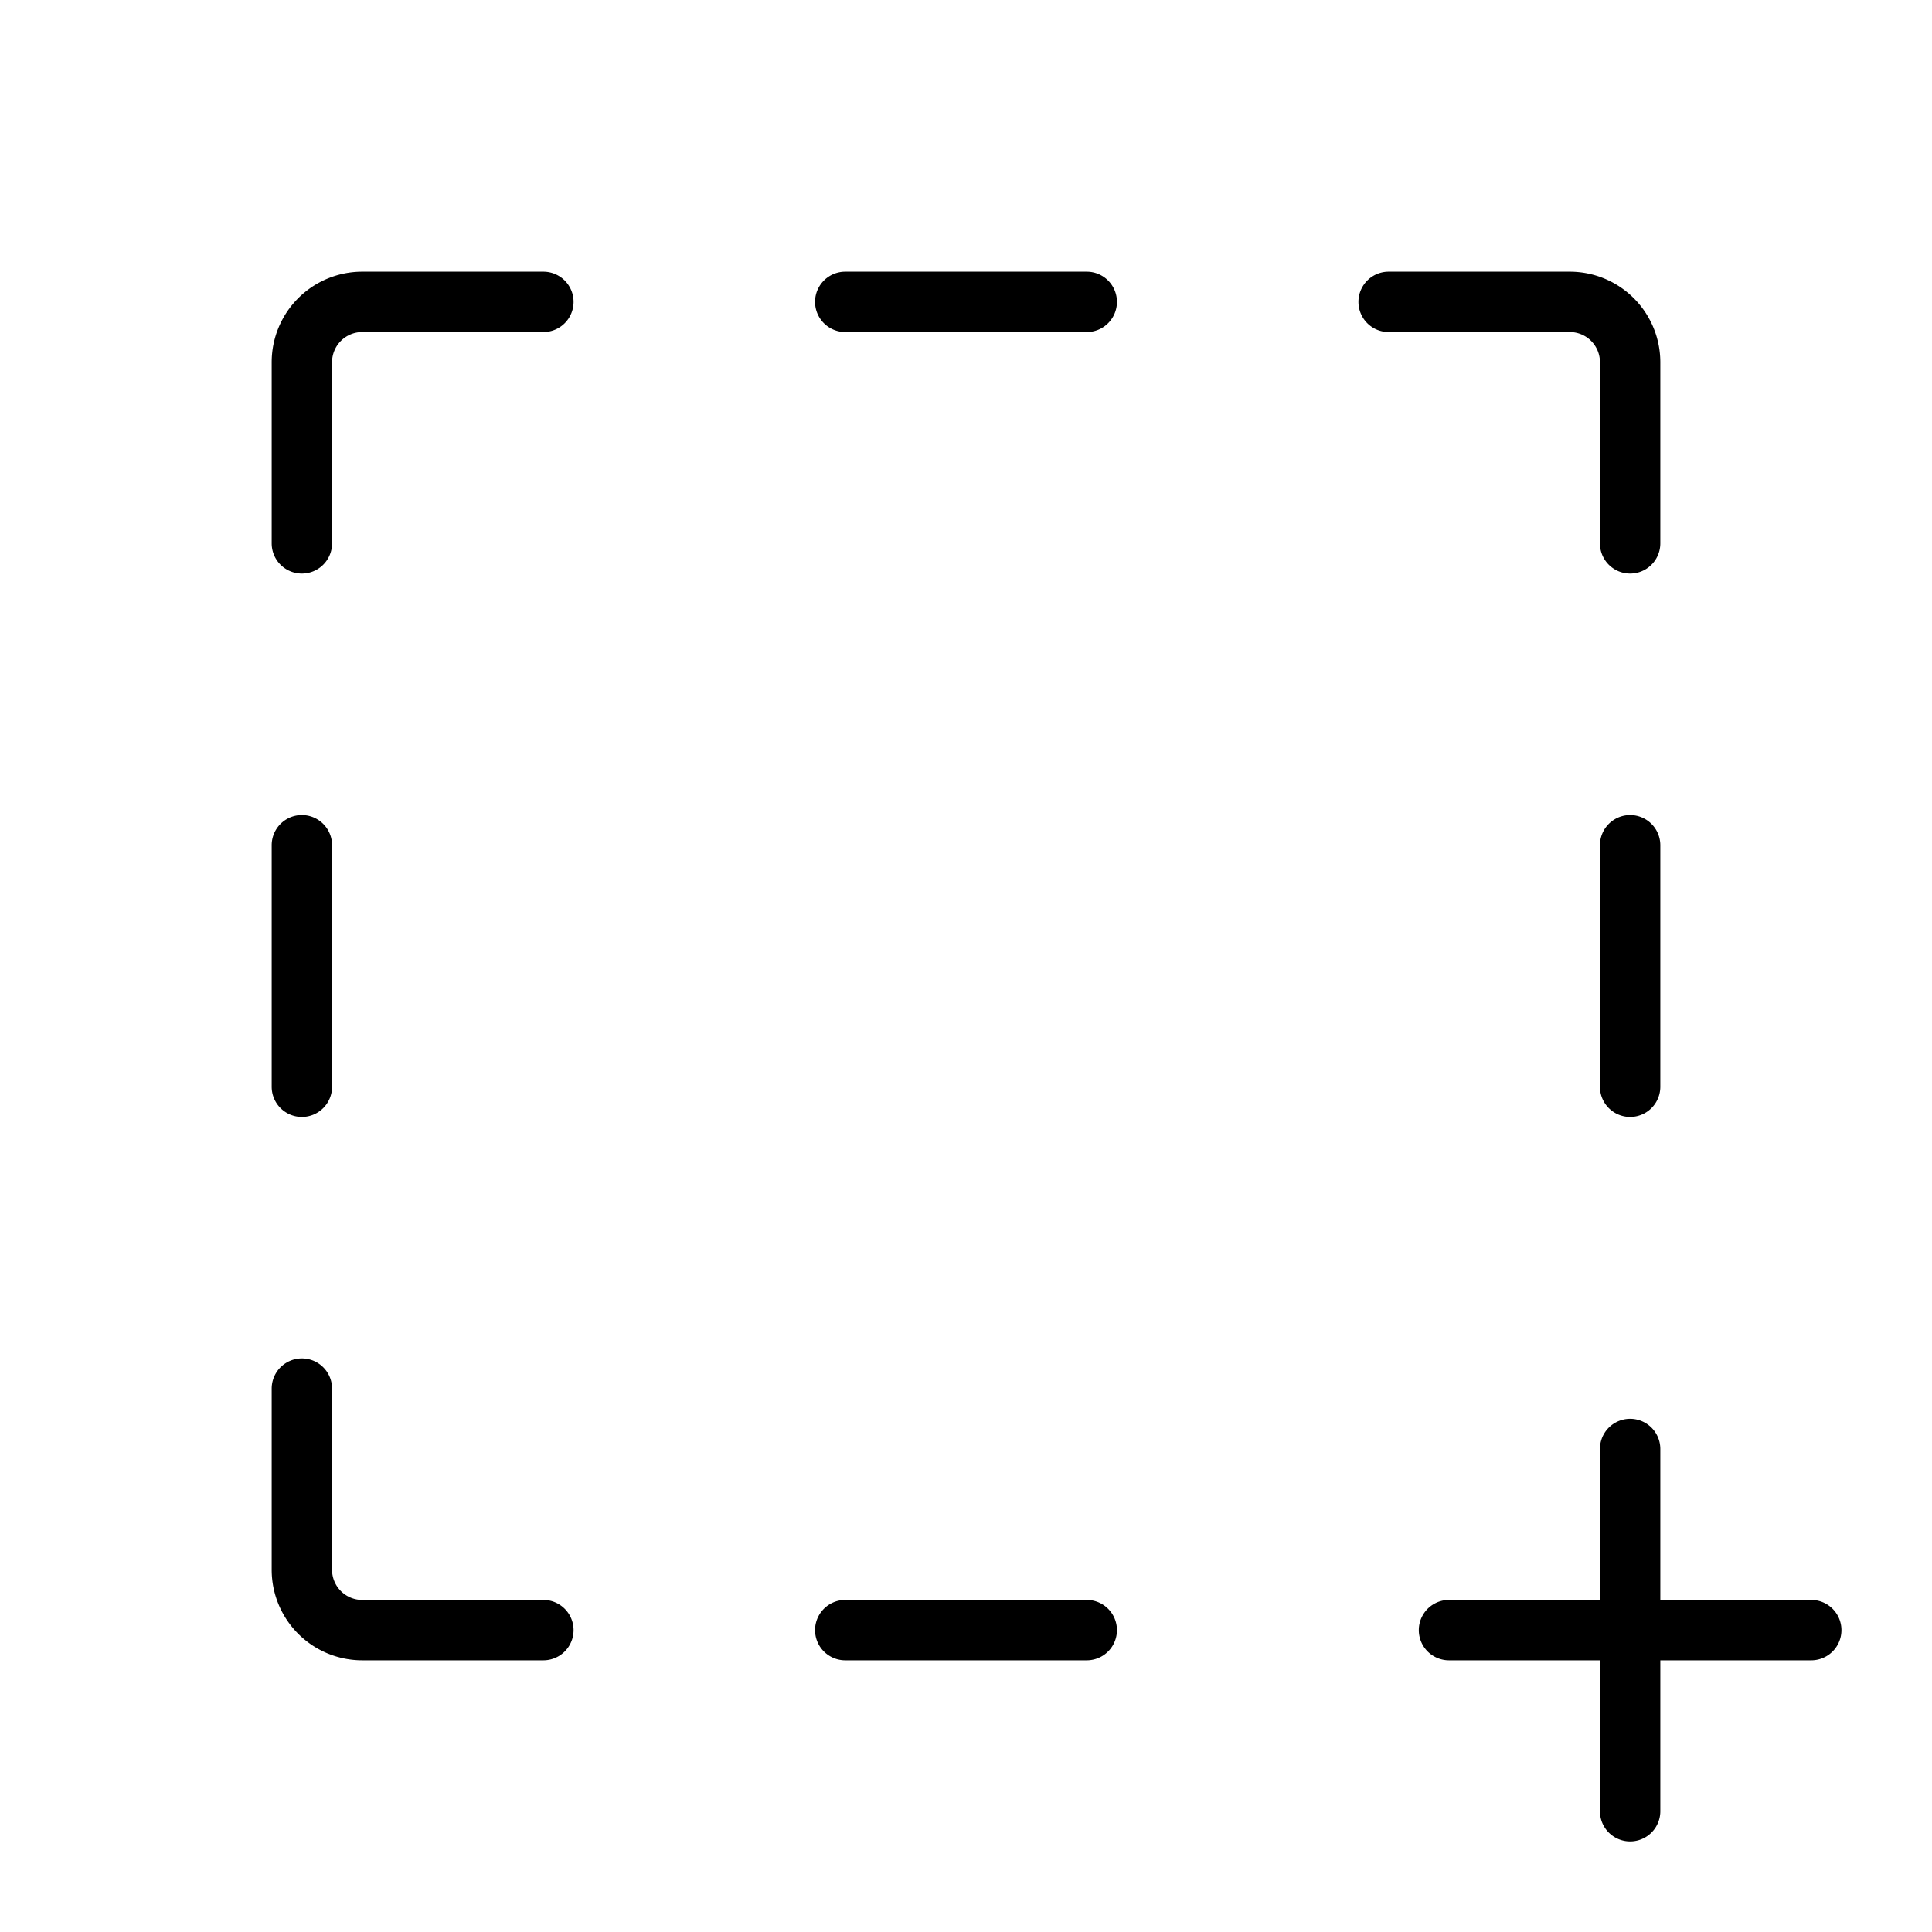 <svg xmlns="http://www.w3.org/2000/svg" viewBox="0 0 256 256" fill="currentColor"><path d="M148,40a4,4,0,0,1-4,4H112a4,4,0,0,1,0-8h32A4,4,0,0,1,148,40Zm-4,172H112a4,4,0,0,0,0,8h32a4,4,0,0,0,0-8ZM212,48V72a4,4,0,0,0,8,0V48a12,12,0,0,0-12-12H184a4,4,0,0,0,0,8h24A4,4,0,0,1,212,48Zm4,60a4,4,0,0,0-4,4v32a4,4,0,0,0,8,0V112A4,4,0,0,0,216,108ZM40,148a4,4,0,0,0,4-4V112a4,4,0,0,0-8,0v32A4,4,0,0,0,40,148Zm32,64H48a4,4,0,0,1-4-4V184a4,4,0,0,0-8,0v24a12,12,0,0,0,12,12H72a4,4,0,0,0,0-8ZM72,36H48A12,12,0,0,0,36,48V72a4,4,0,0,0,8,0V48a4,4,0,0,1,4-4H72a4,4,0,0,0,0-8ZM240,212H220V192a4,4,0,0,0-8,0v20H192a4,4,0,0,0,0,8h20v20a4,4,0,0,0,8,0V220h20a4,4,0,0,0,0-8Z"/></svg>